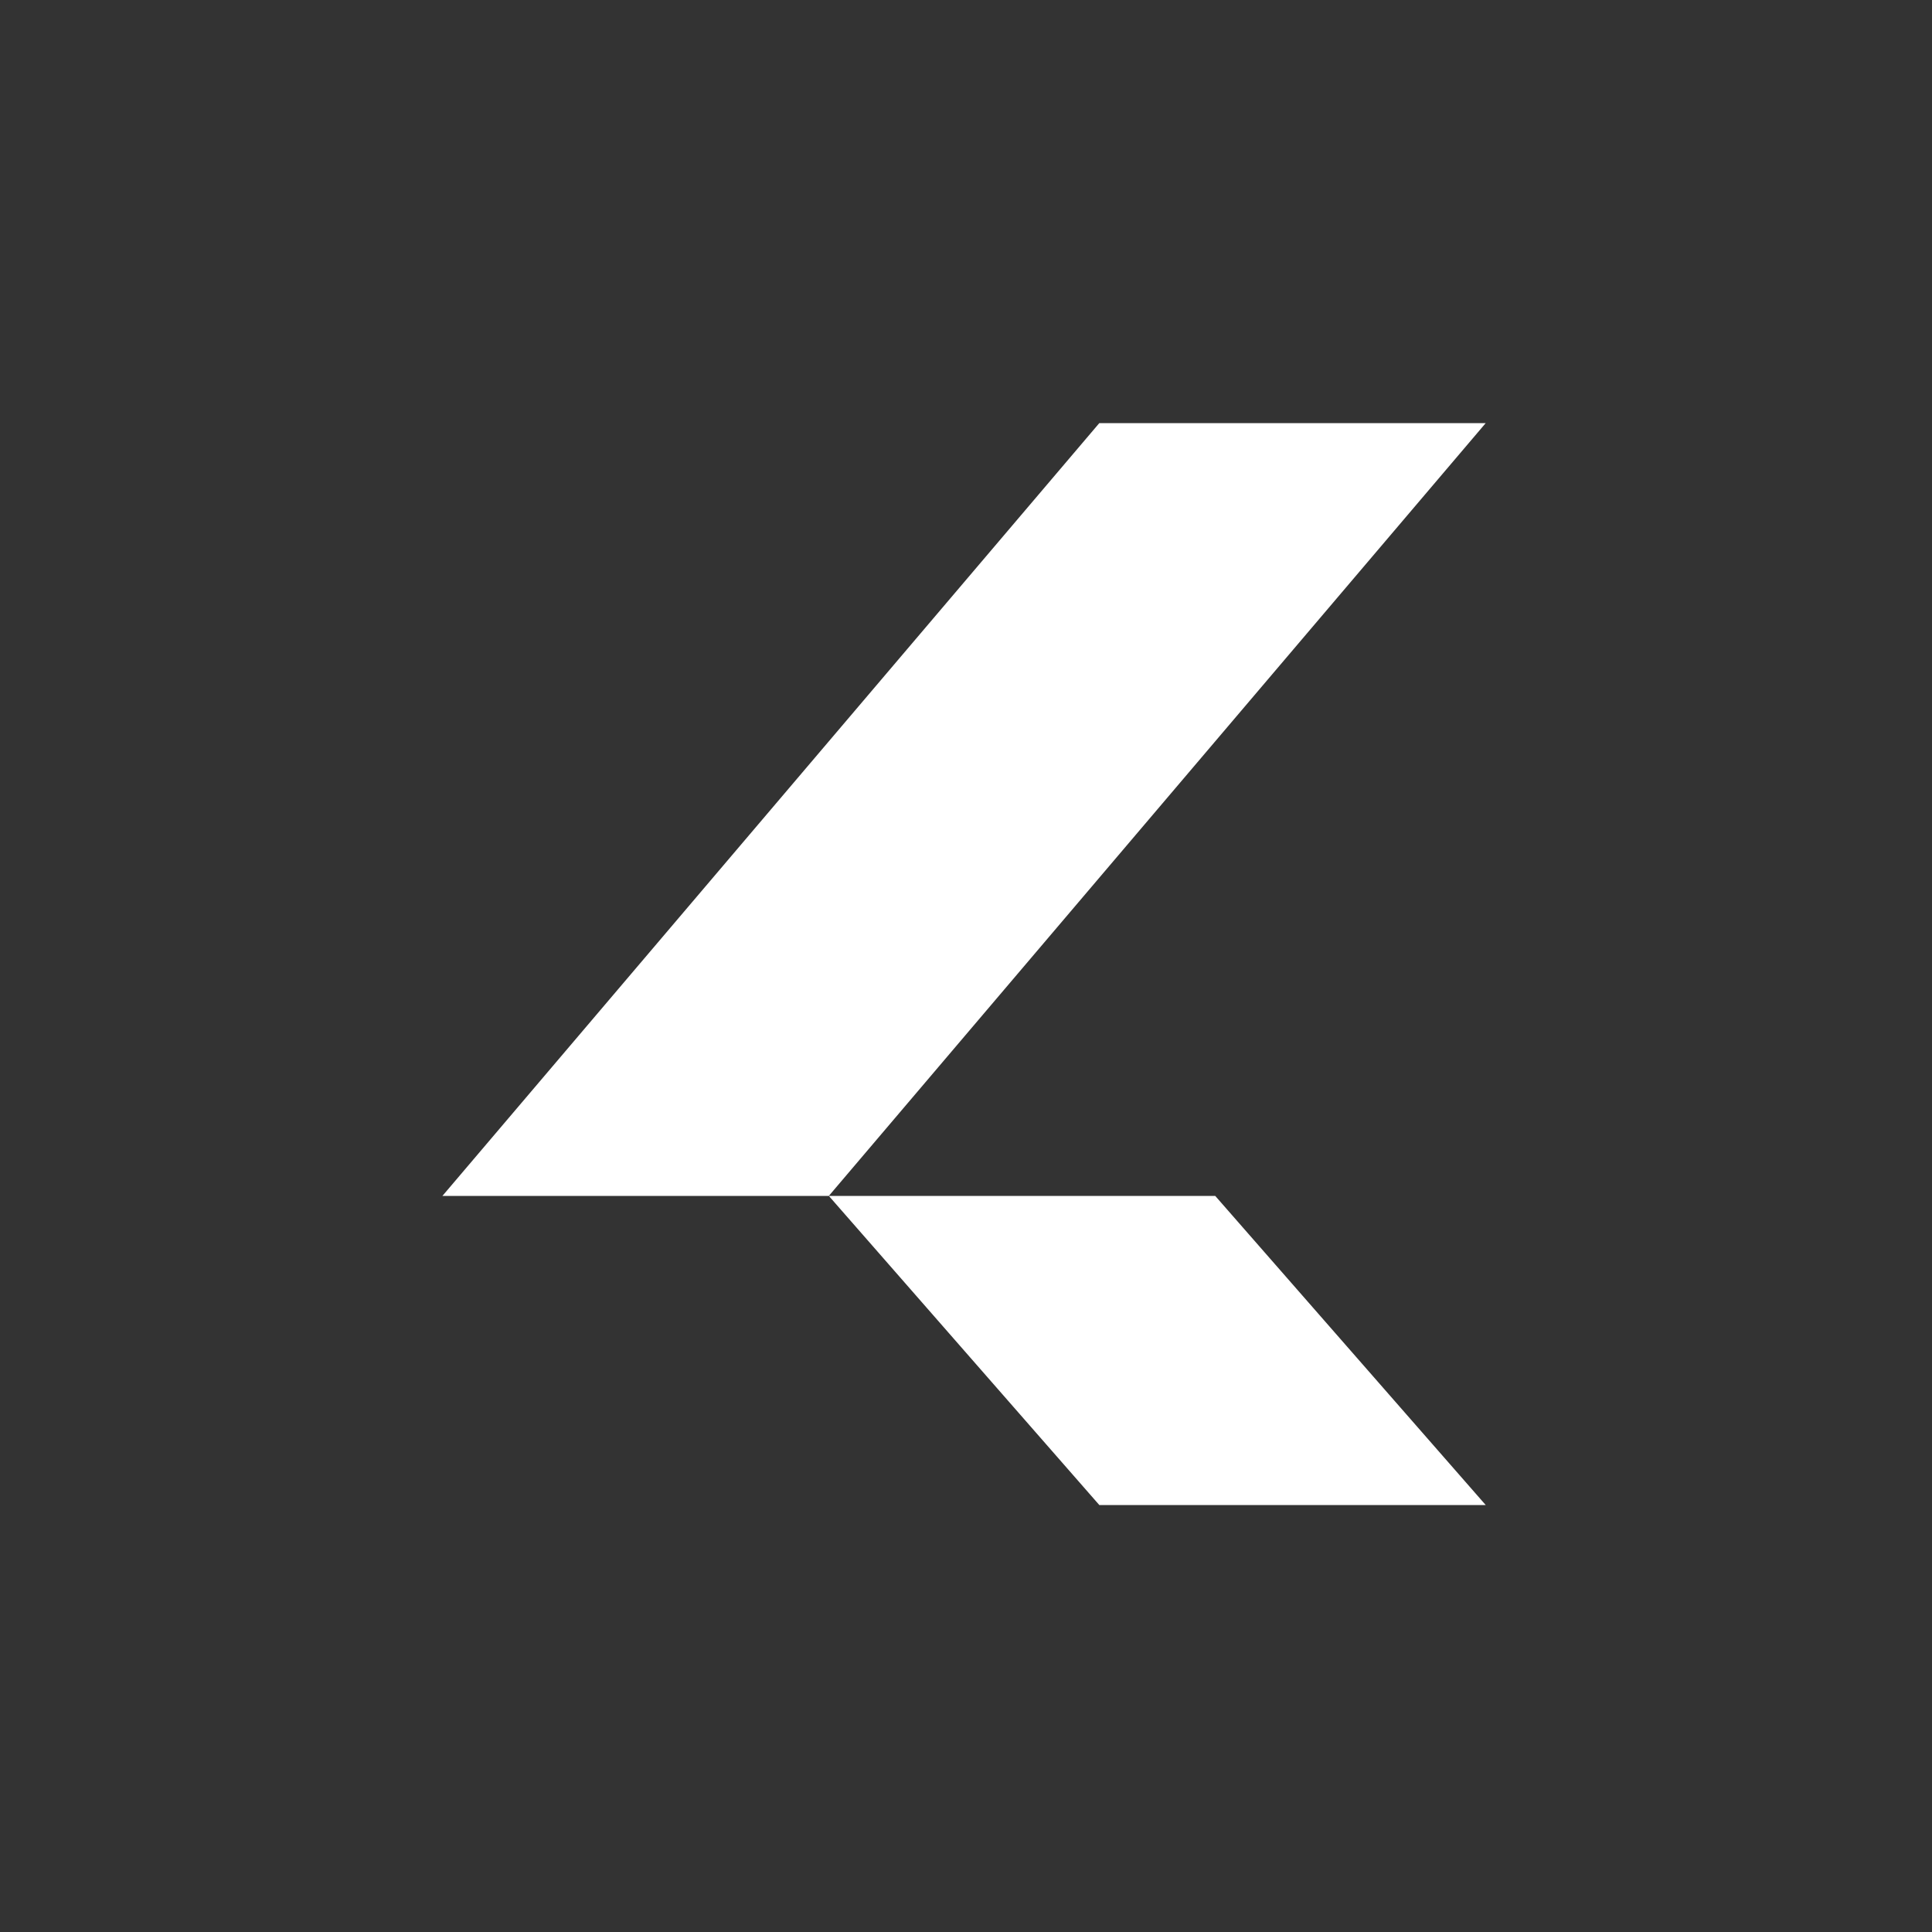 <?xml version="1.0" encoding="UTF-8"?>
<svg xmlns="http://www.w3.org/2000/svg" id="Layer_2" data-name="Layer 2" viewBox="0 0 500 500">
  <rect x="0" y="0" width="500" height="500" fill="#333333" stroke="none"/>
  <defs>
    <style>
      .cls-1 {
        fill: #000;
        opacity: 0;
      }

      .cls-1, .cls-2 {
        stroke-width: 0px;
      }

      .cls-2 {
        fill: #fff;
      }
    </style>
  </defs>
  <g id="white">
    <rect class="cls-1" width="500" height="500"></rect>
    <polyline class="cls-2" points="214.5 309.5 284.5 389.5 384.5 389.5 314.5 309.5 214.5 309.5"></polyline>
    <polyline class="cls-2" points="284.5 109.5 114.5 309.5 214.5 309.5 384.5 109.5 284.5 109.5"></polyline>
  </g>
</svg>
